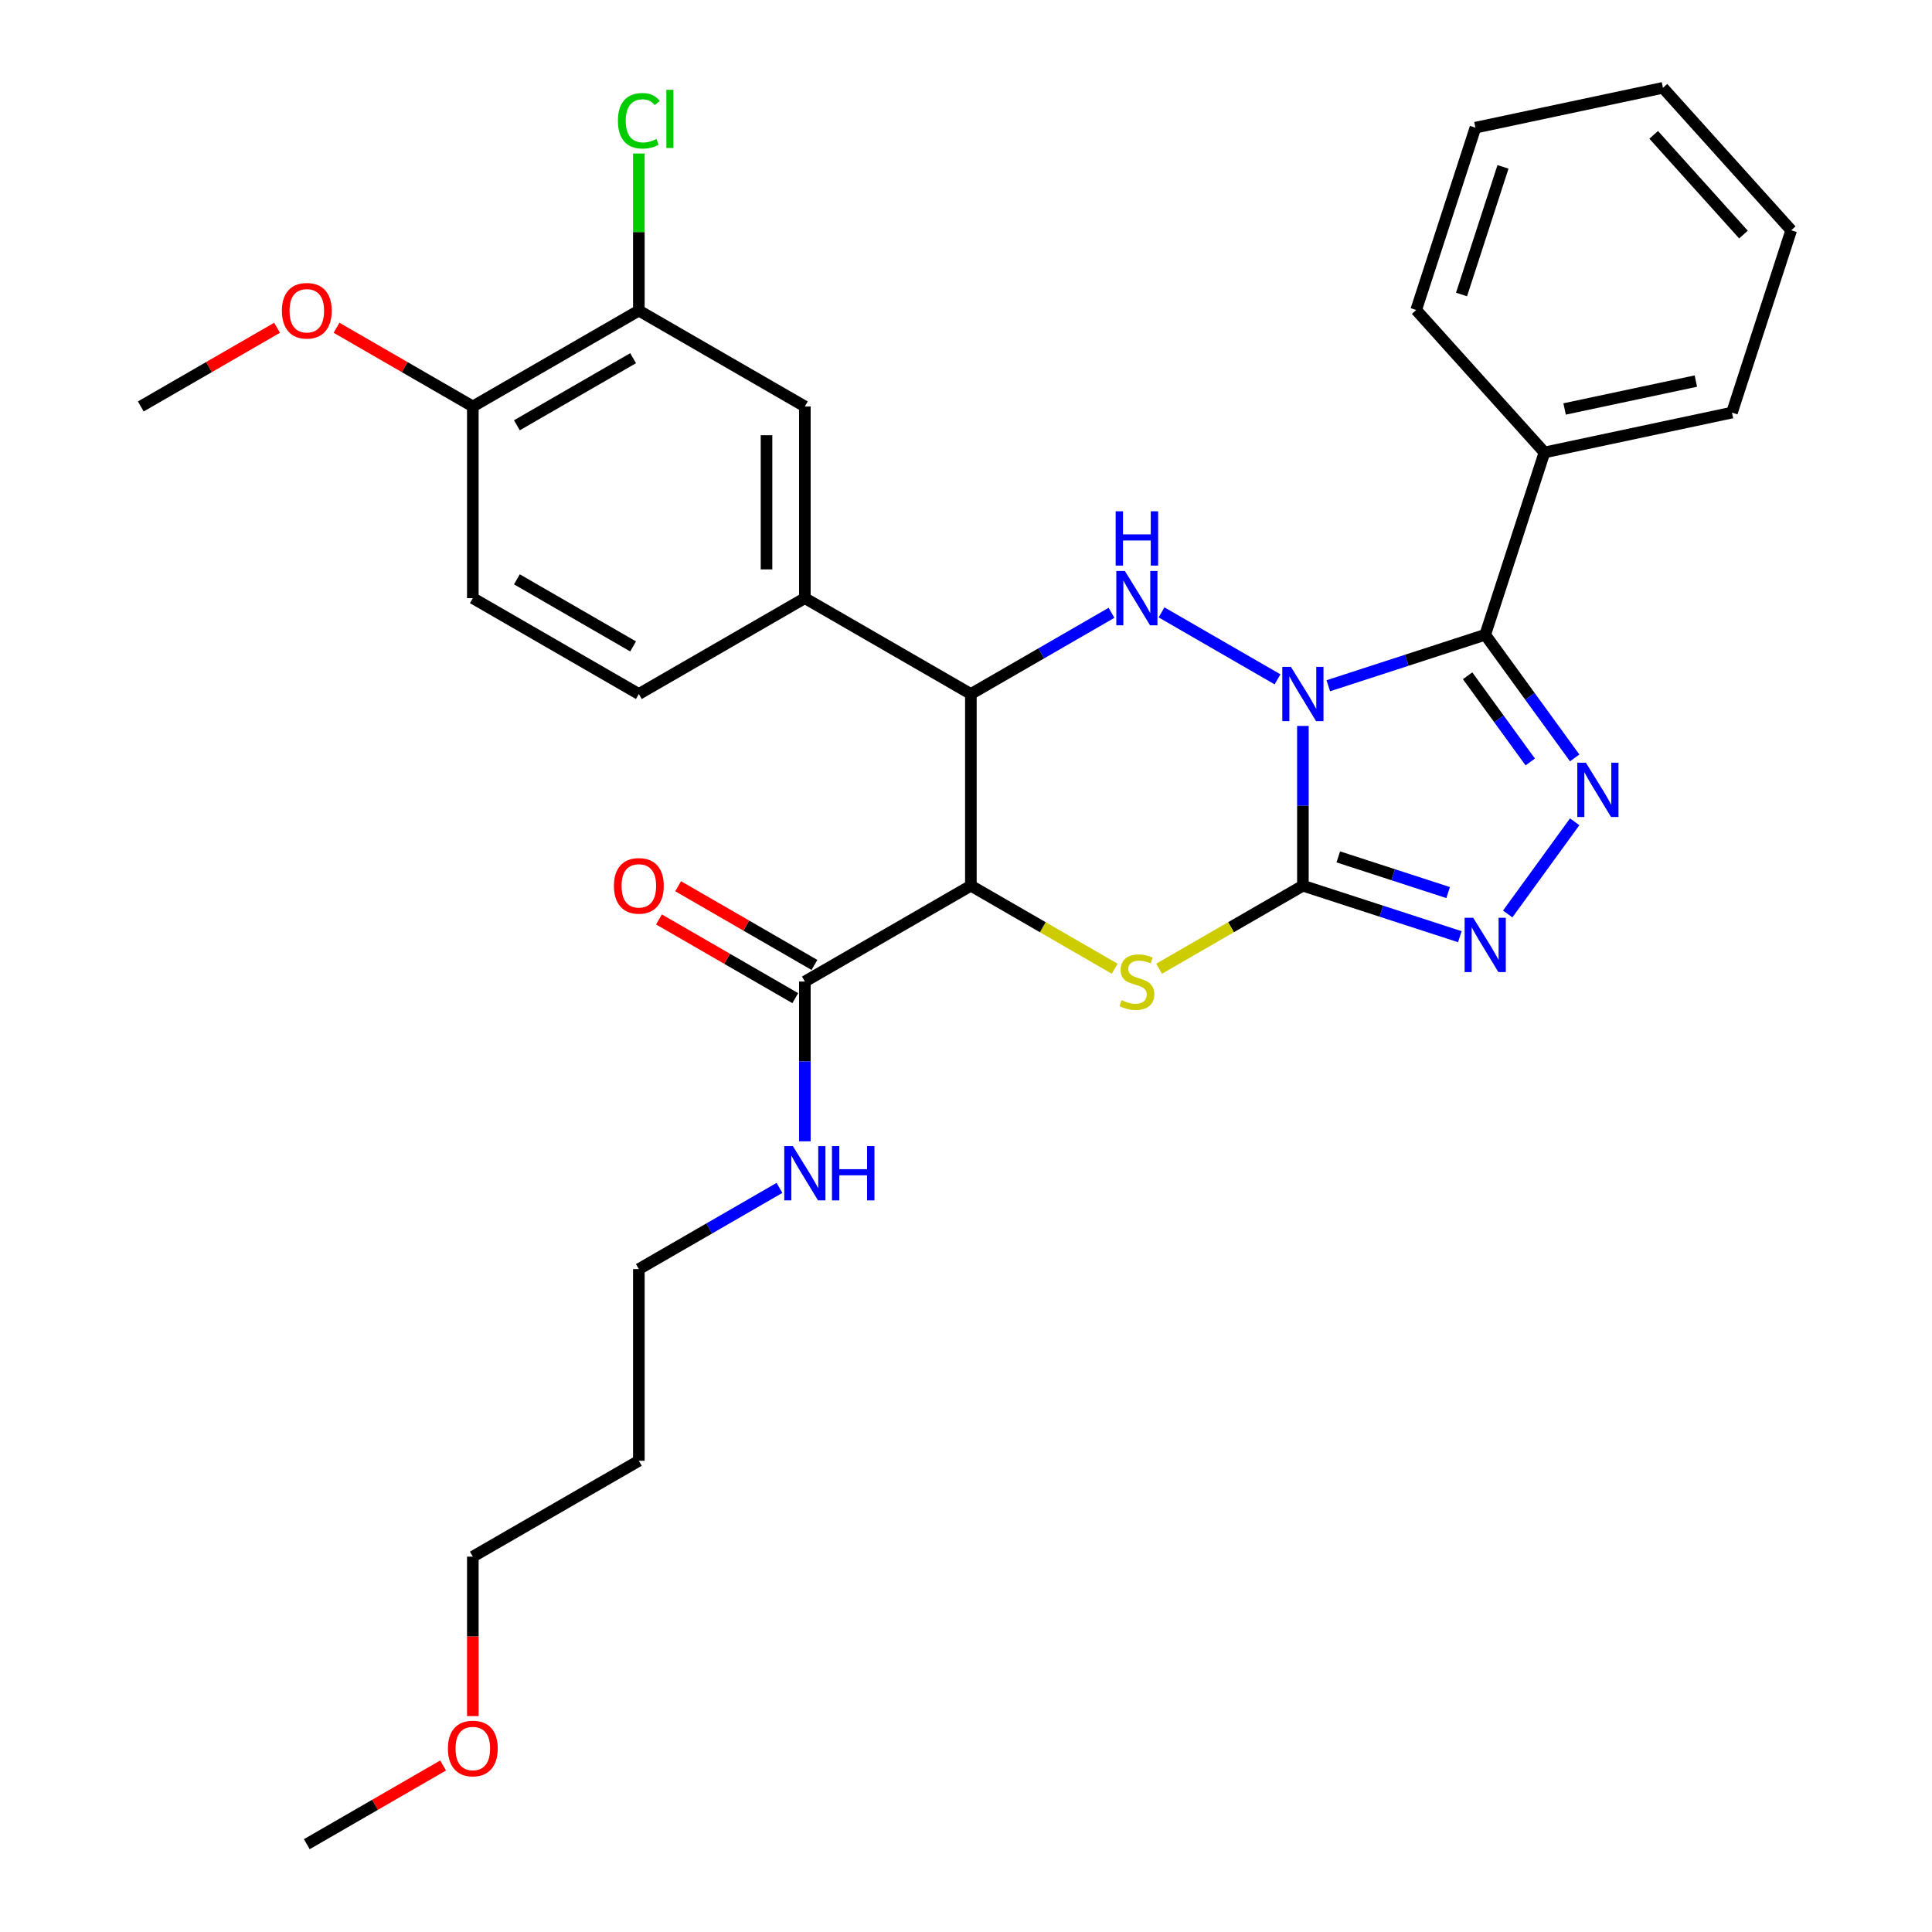 <?xml version='1.0' encoding='iso-8859-1'?>
<svg version='1.1' baseProfile='full'
              xmlns='http://www.w3.org/2000/svg'
                      xmlns:rdkit='http://www.rdkit.org/xml'
                      xmlns:xlink='http://www.w3.org/1999/xlink'
                  xml:space='preserve'
width='1000px' height='1000px' viewBox='0 0 1000 1000'>
<!-- END OF HEADER -->
<rect style='opacity:1.0;fill:#FFFFFF;stroke:none' width='1000' height='1000' x='0' y='0'> </rect>
<path class='bond-0' d='M 674.38,375.744 L 674.38,417.089' style='fill:none;fill-rule:evenodd;stroke:#0000FF;stroke-width:6px;stroke-linecap:butt;stroke-linejoin:miter;stroke-opacity:1' />
<path class='bond-0' d='M 674.38,417.089 L 674.38,458.435' style='fill:none;fill-rule:evenodd;stroke:#000000;stroke-width:6px;stroke-linecap:butt;stroke-linejoin:miter;stroke-opacity:1' />
<path class='bond-1' d='M 687.517,354.945 L 728.131,341.748' style='fill:none;fill-rule:evenodd;stroke:#0000FF;stroke-width:6px;stroke-linecap:butt;stroke-linejoin:miter;stroke-opacity:1' />
<path class='bond-1' d='M 728.131,341.748 L 768.746,328.552' style='fill:none;fill-rule:evenodd;stroke:#000000;stroke-width:6px;stroke-linecap:butt;stroke-linejoin:miter;stroke-opacity:1' />
<path class='bond-2' d='M 661.243,351.629 L 601.209,316.968' style='fill:none;fill-rule:evenodd;stroke:#0000FF;stroke-width:6px;stroke-linecap:butt;stroke-linejoin:miter;stroke-opacity:1' />
<path class='bond-3' d='M 674.38,458.435 L 637.16,479.924' style='fill:none;fill-rule:evenodd;stroke:#000000;stroke-width:6px;stroke-linecap:butt;stroke-linejoin:miter;stroke-opacity:1' />
<path class='bond-3' d='M 637.16,479.924 L 599.941,501.413' style='fill:none;fill-rule:evenodd;stroke:#CCCC00;stroke-width:6px;stroke-linecap:butt;stroke-linejoin:miter;stroke-opacity:1' />
<path class='bond-6' d='M 674.38,458.435 L 714.994,471.632' style='fill:none;fill-rule:evenodd;stroke:#000000;stroke-width:6px;stroke-linecap:butt;stroke-linejoin:miter;stroke-opacity:1' />
<path class='bond-6' d='M 714.994,471.632 L 755.609,484.828' style='fill:none;fill-rule:evenodd;stroke:#0000FF;stroke-width:6px;stroke-linecap:butt;stroke-linejoin:miter;stroke-opacity:1' />
<path class='bond-6' d='M 692.696,443.521 L 721.126,452.758' style='fill:none;fill-rule:evenodd;stroke:#000000;stroke-width:6px;stroke-linecap:butt;stroke-linejoin:miter;stroke-opacity:1' />
<path class='bond-6' d='M 721.126,452.758 L 749.556,461.996' style='fill:none;fill-rule:evenodd;stroke:#0000FF;stroke-width:6px;stroke-linecap:butt;stroke-linejoin:miter;stroke-opacity:1' />
<path class='bond-5' d='M 768.746,328.552 L 791.901,360.423' style='fill:none;fill-rule:evenodd;stroke:#000000;stroke-width:6px;stroke-linecap:butt;stroke-linejoin:miter;stroke-opacity:1' />
<path class='bond-5' d='M 791.901,360.423 L 815.057,392.294' style='fill:none;fill-rule:evenodd;stroke:#0000FF;stroke-width:6px;stroke-linecap:butt;stroke-linejoin:miter;stroke-opacity:1' />
<path class='bond-5' d='M 759.638,349.777 L 775.847,372.087' style='fill:none;fill-rule:evenodd;stroke:#000000;stroke-width:6px;stroke-linecap:butt;stroke-linejoin:miter;stroke-opacity:1' />
<path class='bond-5' d='M 775.847,372.087 L 792.056,394.397' style='fill:none;fill-rule:evenodd;stroke:#0000FF;stroke-width:6px;stroke-linecap:butt;stroke-linejoin:miter;stroke-opacity:1' />
<path class='bond-12' d='M 768.746,328.552 L 799.407,234.186' style='fill:none;fill-rule:evenodd;stroke:#000000;stroke-width:6px;stroke-linecap:butt;stroke-linejoin:miter;stroke-opacity:1' />
<path class='bond-7' d='M 575.314,317.187 L 538.918,338.2' style='fill:none;fill-rule:evenodd;stroke:#0000FF;stroke-width:6px;stroke-linecap:butt;stroke-linejoin:miter;stroke-opacity:1' />
<path class='bond-7' d='M 538.918,338.2 L 502.522,359.213' style='fill:none;fill-rule:evenodd;stroke:#000000;stroke-width:6px;stroke-linecap:butt;stroke-linejoin:miter;stroke-opacity:1' />
<path class='bond-32' d='M 576.961,501.413 L 539.742,479.924' style='fill:none;fill-rule:evenodd;stroke:#CCCC00;stroke-width:6px;stroke-linecap:butt;stroke-linejoin:miter;stroke-opacity:1' />
<path class='bond-32' d='M 539.742,479.924 L 502.522,458.435' style='fill:none;fill-rule:evenodd;stroke:#000000;stroke-width:6px;stroke-linecap:butt;stroke-linejoin:miter;stroke-opacity:1' />
<path class='bond-4' d='M 502.522,458.435 L 502.522,359.213' style='fill:none;fill-rule:evenodd;stroke:#000000;stroke-width:6px;stroke-linecap:butt;stroke-linejoin:miter;stroke-opacity:1' />
<path class='bond-9' d='M 502.522,458.435 L 416.593,508.046' style='fill:none;fill-rule:evenodd;stroke:#000000;stroke-width:6px;stroke-linecap:butt;stroke-linejoin:miter;stroke-opacity:1' />
<path class='bond-31' d='M 815.057,425.355 L 780.384,473.077' style='fill:none;fill-rule:evenodd;stroke:#0000FF;stroke-width:6px;stroke-linecap:butt;stroke-linejoin:miter;stroke-opacity:1' />
<path class='bond-8' d='M 502.522,359.213 L 416.593,309.602' style='fill:none;fill-rule:evenodd;stroke:#000000;stroke-width:6px;stroke-linecap:butt;stroke-linejoin:miter;stroke-opacity:1' />
<path class='bond-10' d='M 416.593,309.602 L 416.593,210.38' style='fill:none;fill-rule:evenodd;stroke:#000000;stroke-width:6px;stroke-linecap:butt;stroke-linejoin:miter;stroke-opacity:1' />
<path class='bond-10' d='M 396.749,294.719 L 396.749,225.263' style='fill:none;fill-rule:evenodd;stroke:#000000;stroke-width:6px;stroke-linecap:butt;stroke-linejoin:miter;stroke-opacity:1' />
<path class='bond-14' d='M 416.593,309.602 L 330.665,359.213' style='fill:none;fill-rule:evenodd;stroke:#000000;stroke-width:6px;stroke-linecap:butt;stroke-linejoin:miter;stroke-opacity:1' />
<path class='bond-15' d='M 421.554,499.453 L 386.28,479.088' style='fill:none;fill-rule:evenodd;stroke:#000000;stroke-width:6px;stroke-linecap:butt;stroke-linejoin:miter;stroke-opacity:1' />
<path class='bond-15' d='M 386.28,479.088 L 351.005,458.722' style='fill:none;fill-rule:evenodd;stroke:#FF0000;stroke-width:6px;stroke-linecap:butt;stroke-linejoin:miter;stroke-opacity:1' />
<path class='bond-15' d='M 411.632,516.639 L 376.358,496.273' style='fill:none;fill-rule:evenodd;stroke:#000000;stroke-width:6px;stroke-linecap:butt;stroke-linejoin:miter;stroke-opacity:1' />
<path class='bond-15' d='M 376.358,496.273 L 341.083,475.907' style='fill:none;fill-rule:evenodd;stroke:#FF0000;stroke-width:6px;stroke-linecap:butt;stroke-linejoin:miter;stroke-opacity:1' />
<path class='bond-17' d='M 416.593,508.046 L 416.593,549.392' style='fill:none;fill-rule:evenodd;stroke:#000000;stroke-width:6px;stroke-linecap:butt;stroke-linejoin:miter;stroke-opacity:1' />
<path class='bond-17' d='M 416.593,549.392 L 416.593,590.738' style='fill:none;fill-rule:evenodd;stroke:#0000FF;stroke-width:6px;stroke-linecap:butt;stroke-linejoin:miter;stroke-opacity:1' />
<path class='bond-11' d='M 416.593,210.38 L 330.665,160.769' style='fill:none;fill-rule:evenodd;stroke:#000000;stroke-width:6px;stroke-linecap:butt;stroke-linejoin:miter;stroke-opacity:1' />
<path class='bond-18' d='M 330.665,160.769 L 330.665,120.108' style='fill:none;fill-rule:evenodd;stroke:#000000;stroke-width:6px;stroke-linecap:butt;stroke-linejoin:miter;stroke-opacity:1' />
<path class='bond-18' d='M 330.665,120.108 L 330.665,79.447' style='fill:none;fill-rule:evenodd;stroke:#00CC00;stroke-width:6px;stroke-linecap:butt;stroke-linejoin:miter;stroke-opacity:1' />
<path class='bond-34' d='M 330.665,160.769 L 244.736,210.38' style='fill:none;fill-rule:evenodd;stroke:#000000;stroke-width:6px;stroke-linecap:butt;stroke-linejoin:miter;stroke-opacity:1' />
<path class='bond-34' d='M 327.697,185.396 L 267.547,220.124' style='fill:none;fill-rule:evenodd;stroke:#000000;stroke-width:6px;stroke-linecap:butt;stroke-linejoin:miter;stroke-opacity:1' />
<path class='bond-23' d='M 799.407,234.186 L 896.461,213.557' style='fill:none;fill-rule:evenodd;stroke:#000000;stroke-width:6px;stroke-linecap:butt;stroke-linejoin:miter;stroke-opacity:1' />
<path class='bond-23' d='M 809.839,211.681 L 877.777,197.24' style='fill:none;fill-rule:evenodd;stroke:#000000;stroke-width:6px;stroke-linecap:butt;stroke-linejoin:miter;stroke-opacity:1' />
<path class='bond-24' d='M 799.407,234.186 L 733.014,160.45' style='fill:none;fill-rule:evenodd;stroke:#000000;stroke-width:6px;stroke-linecap:butt;stroke-linejoin:miter;stroke-opacity:1' />
<path class='bond-13' d='M 244.736,210.38 L 244.736,309.602' style='fill:none;fill-rule:evenodd;stroke:#000000;stroke-width:6px;stroke-linecap:butt;stroke-linejoin:miter;stroke-opacity:1' />
<path class='bond-19' d='M 244.736,210.38 L 209.461,190.014' style='fill:none;fill-rule:evenodd;stroke:#000000;stroke-width:6px;stroke-linecap:butt;stroke-linejoin:miter;stroke-opacity:1' />
<path class='bond-19' d='M 209.461,190.014 L 174.186,169.648' style='fill:none;fill-rule:evenodd;stroke:#FF0000;stroke-width:6px;stroke-linecap:butt;stroke-linejoin:miter;stroke-opacity:1' />
<path class='bond-16' d='M 330.665,359.213 L 244.736,309.602' style='fill:none;fill-rule:evenodd;stroke:#000000;stroke-width:6px;stroke-linecap:butt;stroke-linejoin:miter;stroke-opacity:1' />
<path class='bond-16' d='M 327.697,334.586 L 267.547,299.858' style='fill:none;fill-rule:evenodd;stroke:#000000;stroke-width:6px;stroke-linecap:butt;stroke-linejoin:miter;stroke-opacity:1' />
<path class='bond-22' d='M 403.456,614.853 L 367.06,635.866' style='fill:none;fill-rule:evenodd;stroke:#0000FF;stroke-width:6px;stroke-linecap:butt;stroke-linejoin:miter;stroke-opacity:1' />
<path class='bond-22' d='M 367.06,635.866 L 330.665,656.879' style='fill:none;fill-rule:evenodd;stroke:#000000;stroke-width:6px;stroke-linecap:butt;stroke-linejoin:miter;stroke-opacity:1' />
<path class='bond-26' d='M 143.427,169.648 L 108.153,190.014' style='fill:none;fill-rule:evenodd;stroke:#FF0000;stroke-width:6px;stroke-linecap:butt;stroke-linejoin:miter;stroke-opacity:1' />
<path class='bond-26' d='M 108.153,190.014 L 72.878,210.38' style='fill:none;fill-rule:evenodd;stroke:#000000;stroke-width:6px;stroke-linecap:butt;stroke-linejoin:miter;stroke-opacity:1' />
<path class='bond-20' d='M 330.665,756.101 L 330.665,656.879' style='fill:none;fill-rule:evenodd;stroke:#000000;stroke-width:6px;stroke-linecap:butt;stroke-linejoin:miter;stroke-opacity:1' />
<path class='bond-25' d='M 330.665,756.101 L 244.736,805.712' style='fill:none;fill-rule:evenodd;stroke:#000000;stroke-width:6px;stroke-linecap:butt;stroke-linejoin:miter;stroke-opacity:1' />
<path class='bond-21' d='M 244.736,888.245 L 244.736,846.979' style='fill:none;fill-rule:evenodd;stroke:#FF0000;stroke-width:6px;stroke-linecap:butt;stroke-linejoin:miter;stroke-opacity:1' />
<path class='bond-21' d='M 244.736,846.979 L 244.736,805.712' style='fill:none;fill-rule:evenodd;stroke:#000000;stroke-width:6px;stroke-linecap:butt;stroke-linejoin:miter;stroke-opacity:1' />
<path class='bond-27' d='M 229.356,913.814 L 194.082,934.18' style='fill:none;fill-rule:evenodd;stroke:#FF0000;stroke-width:6px;stroke-linecap:butt;stroke-linejoin:miter;stroke-opacity:1' />
<path class='bond-27' d='M 194.082,934.18 L 158.807,954.545' style='fill:none;fill-rule:evenodd;stroke:#000000;stroke-width:6px;stroke-linecap:butt;stroke-linejoin:miter;stroke-opacity:1' />
<path class='bond-29' d='M 896.461,213.557 L 927.122,119.191' style='fill:none;fill-rule:evenodd;stroke:#000000;stroke-width:6px;stroke-linecap:butt;stroke-linejoin:miter;stroke-opacity:1' />
<path class='bond-28' d='M 733.014,160.45 L 763.676,66.084' style='fill:none;fill-rule:evenodd;stroke:#000000;stroke-width:6px;stroke-linecap:butt;stroke-linejoin:miter;stroke-opacity:1' />
<path class='bond-28' d='M 756.487,152.427 L 777.95,86.371' style='fill:none;fill-rule:evenodd;stroke:#000000;stroke-width:6px;stroke-linecap:butt;stroke-linejoin:miter;stroke-opacity:1' />
<path class='bond-30' d='M 763.676,66.084 L 860.729,45.455' style='fill:none;fill-rule:evenodd;stroke:#000000;stroke-width:6px;stroke-linecap:butt;stroke-linejoin:miter;stroke-opacity:1' />
<path class='bond-33' d='M 927.122,119.191 L 860.729,45.455' style='fill:none;fill-rule:evenodd;stroke:#000000;stroke-width:6px;stroke-linecap:butt;stroke-linejoin:miter;stroke-opacity:1' />
<path class='bond-33' d='M 902.416,121.409 L 855.941,69.793' style='fill:none;fill-rule:evenodd;stroke:#000000;stroke-width:6px;stroke-linecap:butt;stroke-linejoin:miter;stroke-opacity:1' />
<path  class='atom-0' d='M 668.168 345.163
L 677.376 360.047
Q 678.289 361.515, 679.758 364.174
Q 681.226 366.833, 681.305 366.992
L 681.305 345.163
L 685.036 345.163
L 685.036 373.263
L 681.186 373.263
L 671.304 356.991
Q 670.153 355.086, 668.923 352.903
Q 667.732 350.72, 667.375 350.045
L 667.375 373.263
L 663.723 373.263
L 663.723 345.163
L 668.168 345.163
' fill='#0000FF'/>
<path  class='atom-3' d='M 582.24 295.552
L 591.447 310.436
Q 592.36 311.904, 593.829 314.563
Q 595.297 317.222, 595.377 317.381
L 595.377 295.552
L 599.107 295.552
L 599.107 323.652
L 595.258 323.652
L 585.375 307.38
Q 584.224 305.475, 582.994 303.292
Q 581.803 301.109, 581.446 300.434
L 581.446 323.652
L 577.794 323.652
L 577.794 295.552
L 582.24 295.552
' fill='#0000FF'/>
<path  class='atom-3' d='M 577.457 264.643
L 581.267 264.643
L 581.267 276.589
L 595.635 276.589
L 595.635 264.643
L 599.445 264.643
L 599.445 292.742
L 595.635 292.742
L 595.635 279.764
L 581.267 279.764
L 581.267 292.742
L 577.457 292.742
L 577.457 264.643
' fill='#0000FF'/>
<path  class='atom-4' d='M 580.513 517.691
Q 580.831 517.81, 582.14 518.365
Q 583.45 518.921, 584.879 519.278
Q 586.347 519.596, 587.776 519.596
Q 590.435 519.596, 591.983 518.326
Q 593.531 517.016, 593.531 514.754
Q 593.531 513.206, 592.737 512.253
Q 591.983 511.301, 590.793 510.785
Q 589.602 510.269, 587.617 509.673
Q 585.117 508.919, 583.609 508.205
Q 582.14 507.491, 581.069 505.982
Q 580.037 504.474, 580.037 501.934
Q 580.037 498.402, 582.418 496.219
Q 584.839 494.036, 589.602 494.036
Q 592.856 494.036, 596.547 495.584
L 595.635 498.64
Q 592.261 497.251, 589.721 497.251
Q 586.982 497.251, 585.474 498.402
Q 583.966 499.513, 584.006 501.458
Q 584.006 502.966, 584.76 503.879
Q 585.554 504.792, 586.665 505.308
Q 587.816 505.824, 589.721 506.419
Q 592.261 507.213, 593.769 508.007
Q 595.277 508.8, 596.349 510.428
Q 597.46 512.015, 597.46 514.754
Q 597.46 518.643, 594.841 520.747
Q 592.261 522.81, 587.935 522.81
Q 585.435 522.81, 583.53 522.255
Q 581.664 521.739, 579.442 520.826
L 580.513 517.691
' fill='#CCCC00'/>
<path  class='atom-6' d='M 820.855 394.774
L 830.063 409.658
Q 830.976 411.126, 832.445 413.785
Q 833.913 416.444, 833.992 416.603
L 833.992 394.774
L 837.723 394.774
L 837.723 422.874
L 833.873 422.874
L 823.991 406.602
Q 822.84 404.697, 821.61 402.514
Q 820.419 400.331, 820.062 399.656
L 820.062 422.874
L 816.41 422.874
L 816.41 394.774
L 820.855 394.774
' fill='#0000FF'/>
<path  class='atom-7' d='M 762.534 475.047
L 771.742 489.93
Q 772.655 491.398, 774.123 494.058
Q 775.592 496.717, 775.671 496.876
L 775.671 475.047
L 779.402 475.047
L 779.402 503.146
L 775.552 503.146
L 765.67 486.874
Q 764.519 484.969, 763.288 482.786
Q 762.098 480.603, 761.74 479.928
L 761.74 503.146
L 758.089 503.146
L 758.089 475.047
L 762.534 475.047
' fill='#0000FF'/>
<path  class='atom-16' d='M 317.766 458.515
Q 317.766 451.767, 321.099 447.997
Q 324.433 444.227, 330.665 444.227
Q 336.896 444.227, 340.23 447.997
Q 343.563 451.767, 343.563 458.515
Q 343.563 465.341, 340.19 469.231
Q 336.816 473.08, 330.665 473.08
Q 324.473 473.08, 321.099 469.231
Q 317.766 465.381, 317.766 458.515
M 330.665 469.905
Q 334.951 469.905, 337.253 467.048
Q 339.594 464.15, 339.594 458.515
Q 339.594 452.998, 337.253 450.22
Q 334.951 447.402, 330.665 447.402
Q 326.378 447.402, 324.036 450.18
Q 321.735 452.958, 321.735 458.515
Q 321.735 464.19, 324.036 467.048
Q 326.378 469.905, 330.665 469.905
' fill='#FF0000'/>
<path  class='atom-18' d='M 410.382 593.218
L 419.59 608.102
Q 420.503 609.57, 421.971 612.229
Q 423.44 614.889, 423.519 615.047
L 423.519 593.218
L 427.25 593.218
L 427.25 621.318
L 423.4 621.318
L 413.517 605.046
Q 412.366 603.141, 411.136 600.958
Q 409.945 598.775, 409.588 598.1
L 409.588 621.318
L 405.937 621.318
L 405.937 593.218
L 410.382 593.218
' fill='#0000FF'/>
<path  class='atom-18' d='M 430.623 593.218
L 434.433 593.218
L 434.433 605.165
L 448.801 605.165
L 448.801 593.218
L 452.611 593.218
L 452.611 621.318
L 448.801 621.318
L 448.801 608.34
L 434.433 608.34
L 434.433 621.318
L 430.623 621.318
L 430.623 593.218
' fill='#0000FF'/>
<path  class='atom-19' d='M 319.829 62.519
Q 319.829 55.534, 323.084 51.883
Q 326.378 48.192, 332.609 48.192
Q 338.404 48.192, 341.5 52.28
L 338.88 54.423
Q 336.618 51.446, 332.609 51.446
Q 328.363 51.446, 326.1 54.304
Q 323.878 57.122, 323.878 62.519
Q 323.878 68.076, 326.18 70.933
Q 328.521 73.791, 333.046 73.791
Q 336.142 73.791, 339.753 71.926
L 340.865 74.902
Q 339.396 75.855, 337.173 76.41
Q 334.951 76.966, 332.49 76.966
Q 326.378 76.966, 323.084 73.235
Q 319.829 69.505, 319.829 62.519
' fill='#00CC00'/>
<path  class='atom-19' d='M 344.913 46.485
L 348.564 46.485
L 348.564 76.609
L 344.913 76.609
L 344.913 46.485
' fill='#00CC00'/>
<path  class='atom-20' d='M 145.908 160.848
Q 145.908 154.101, 149.242 150.331
Q 152.576 146.56, 158.807 146.56
Q 165.038 146.56, 168.372 150.331
Q 171.706 154.101, 171.706 160.848
Q 171.706 167.675, 168.332 171.564
Q 164.959 175.414, 158.807 175.414
Q 152.615 175.414, 149.242 171.564
Q 145.908 167.715, 145.908 160.848
M 158.807 172.239
Q 163.093 172.239, 165.395 169.382
Q 167.737 166.484, 167.737 160.848
Q 167.737 155.332, 165.395 152.553
Q 163.093 149.736, 158.807 149.736
Q 154.52 149.736, 152.179 152.514
Q 149.877 155.292, 149.877 160.848
Q 149.877 166.524, 152.179 169.382
Q 154.52 172.239, 158.807 172.239
' fill='#FF0000'/>
<path  class='atom-22' d='M 231.837 905.014
Q 231.837 898.267, 235.171 894.496
Q 238.505 890.726, 244.736 890.726
Q 250.967 890.726, 254.301 894.496
Q 257.635 898.267, 257.635 905.014
Q 257.635 911.84, 254.261 915.73
Q 250.887 919.58, 244.736 919.58
Q 238.544 919.58, 235.171 915.73
Q 231.837 911.88, 231.837 905.014
M 244.736 916.404
Q 249.022 916.404, 251.324 913.547
Q 253.666 910.65, 253.666 905.014
Q 253.666 899.497, 251.324 896.719
Q 249.022 893.901, 244.736 893.901
Q 240.449 893.901, 238.108 896.679
Q 235.806 899.457, 235.806 905.014
Q 235.806 910.689, 238.108 913.547
Q 240.449 916.404, 244.736 916.404
' fill='#FF0000'/>
</svg>
